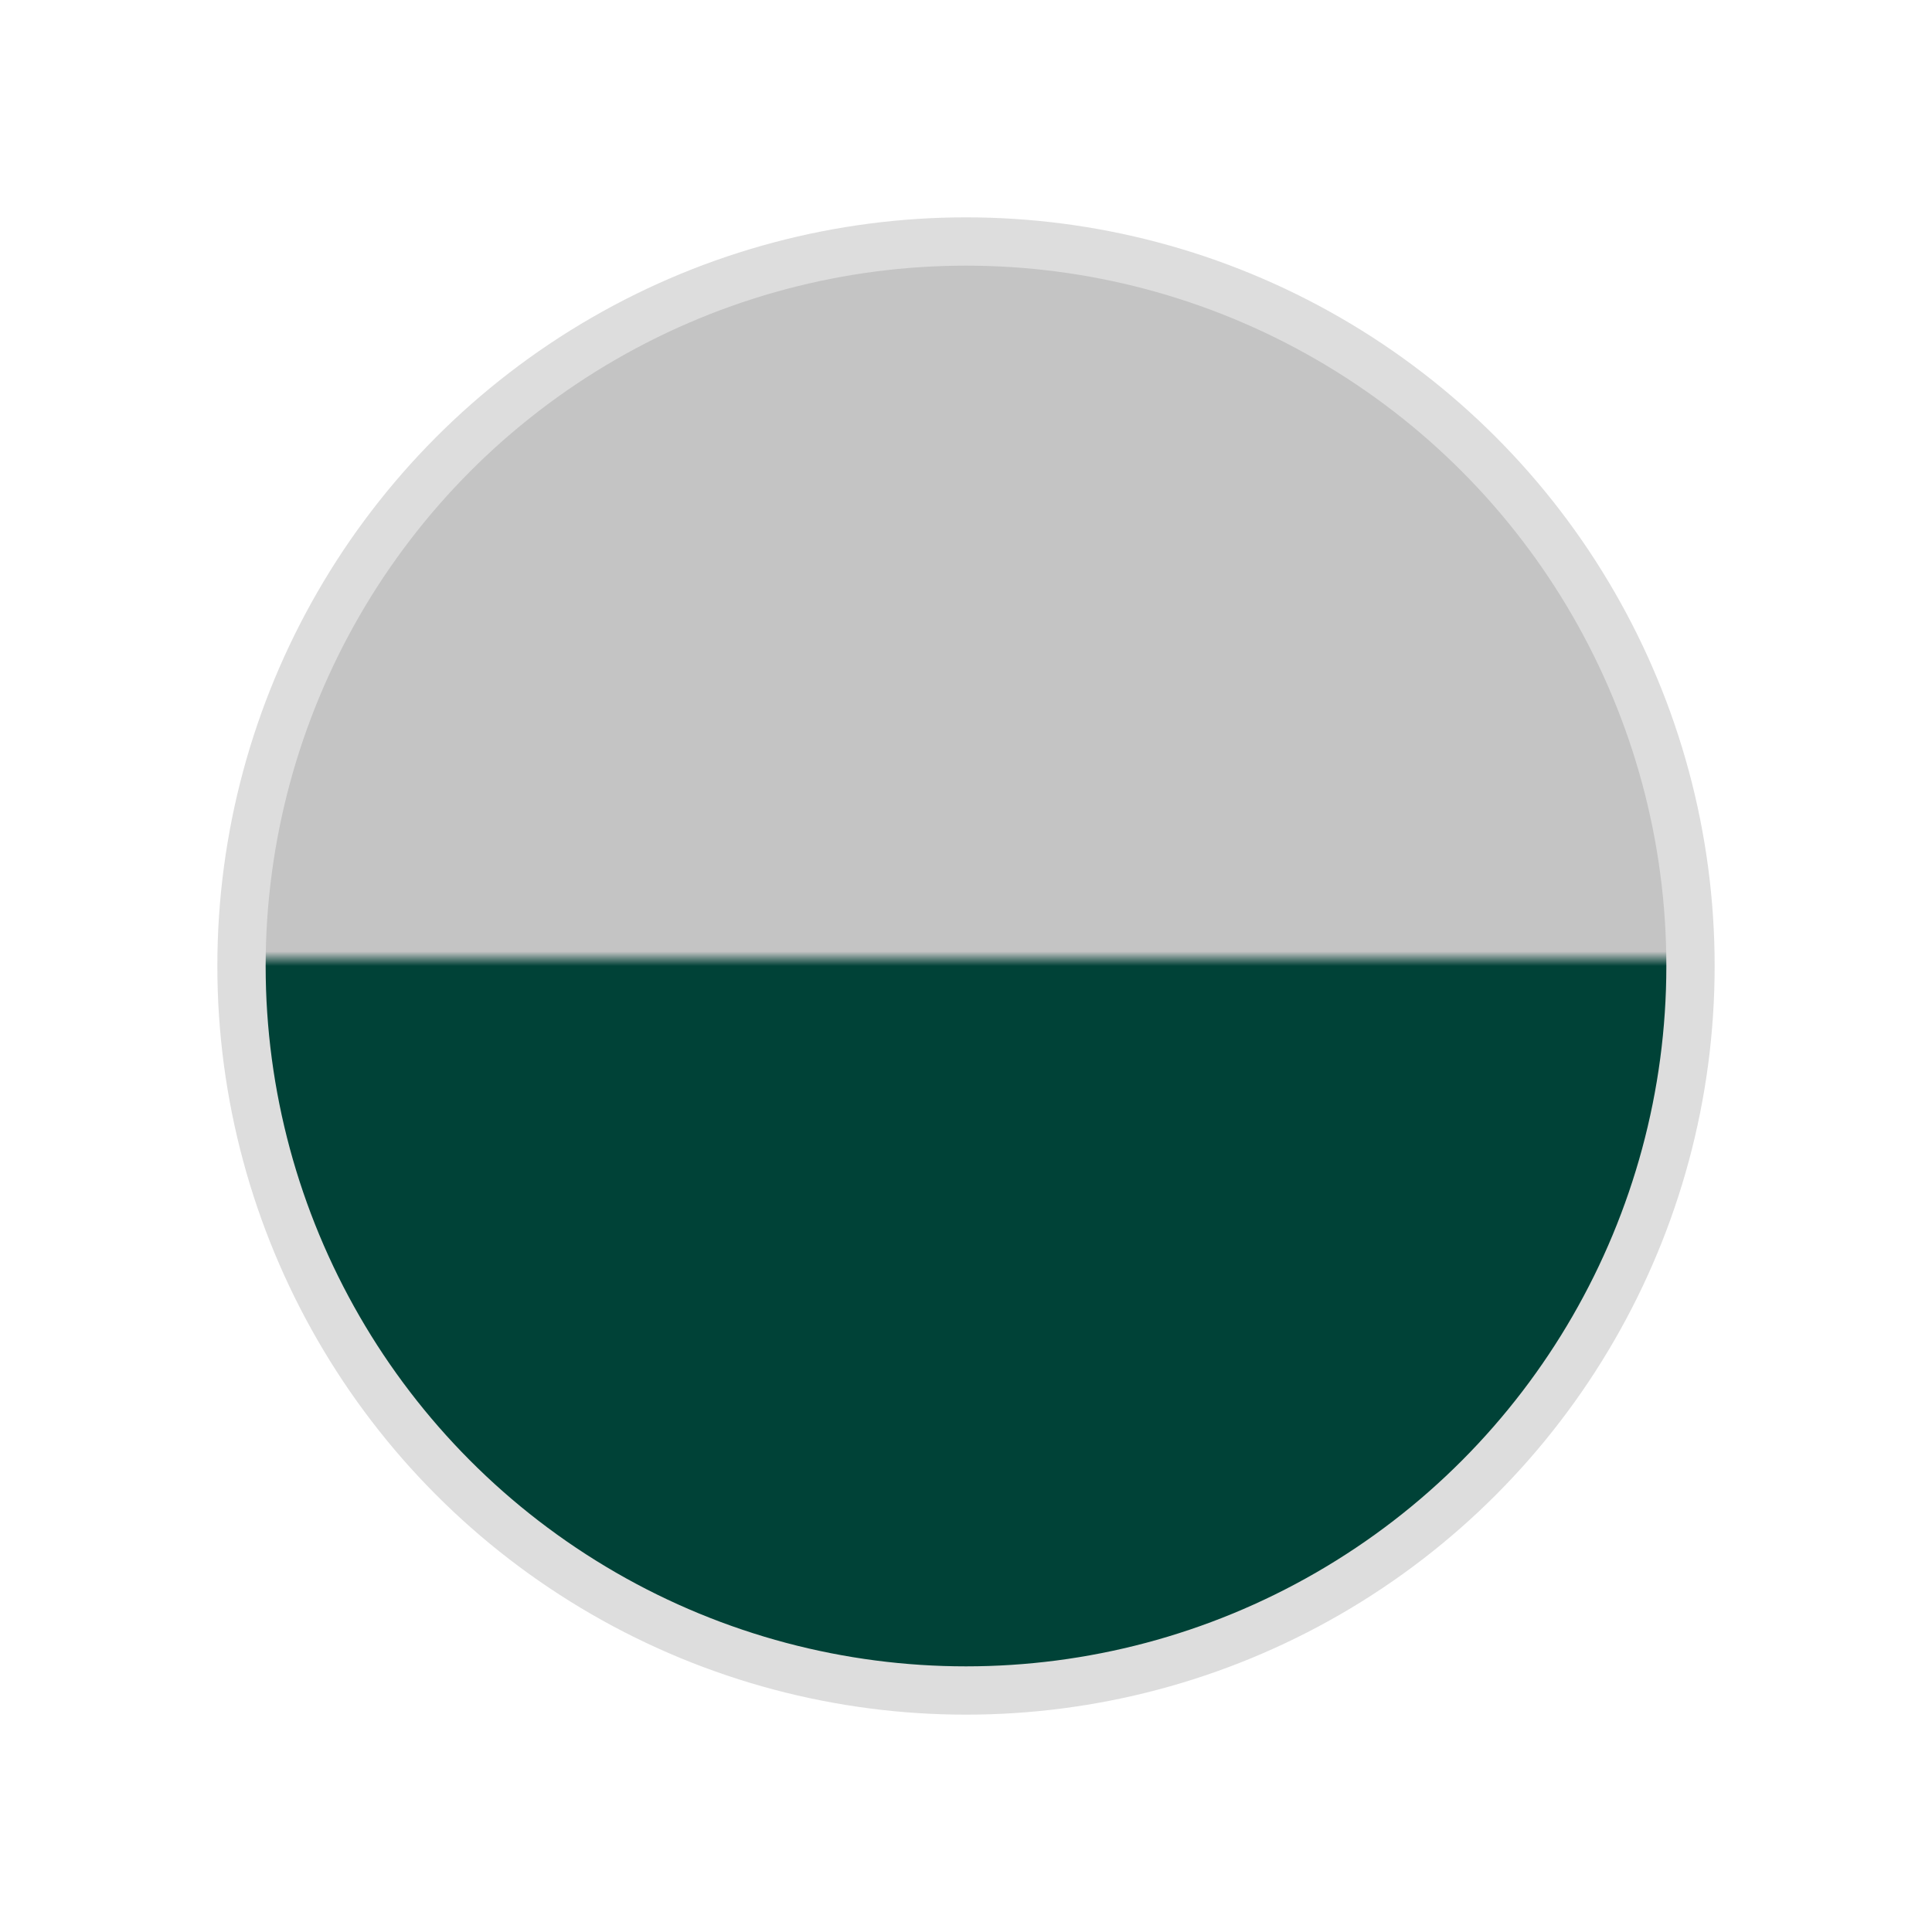 <?xml version="1.0" encoding="UTF-8"?> <svg xmlns="http://www.w3.org/2000/svg" data-v-008a90ea="" height="40" width="40" id="Details-circle-color-#C4C4C4/#004237" class="circle-selector-component"><defs data-v-008a90ea=""><clipPath data-v-008a90ea="" id="myCircle"><circle data-v-008a90ea="" stroke="#ddd" stroke-width="1" cx="20" cy="20" r="15" fill="#FFFFFF"></circle></clipPath><clipPath data-v-008a90ea="" id="myCircleSelected"><circle data-v-008a90ea="" stroke="#ddd" stroke-width="1" cx="20" cy="20" r="17" fill="#FFFFFF"></circle></clipPath><linearGradient data-v-008a90ea="" id="productColor-#C4C4C4/#004237" x1="0%" y1="0%" x2="0" y2="1"><stop data-v-008a90ea="" offset="0%" stop-color="#C4C4C4"></stop><stop data-v-008a90ea="" offset="49%" stop-color="#C4C4C4"></stop><stop data-v-008a90ea="" offset="50%" stop-color="#004237"></stop><stop data-v-008a90ea="" offset="98%" stop-color="#004237"></stop></linearGradient></defs><circle data-v-008a90ea="" cx="20" cy="20" r="15" stroke="#ddd" stroke-width="1" fill="url(#productColor-#C4C4C4/#004237)" class="circle-inside"></circle></svg> 